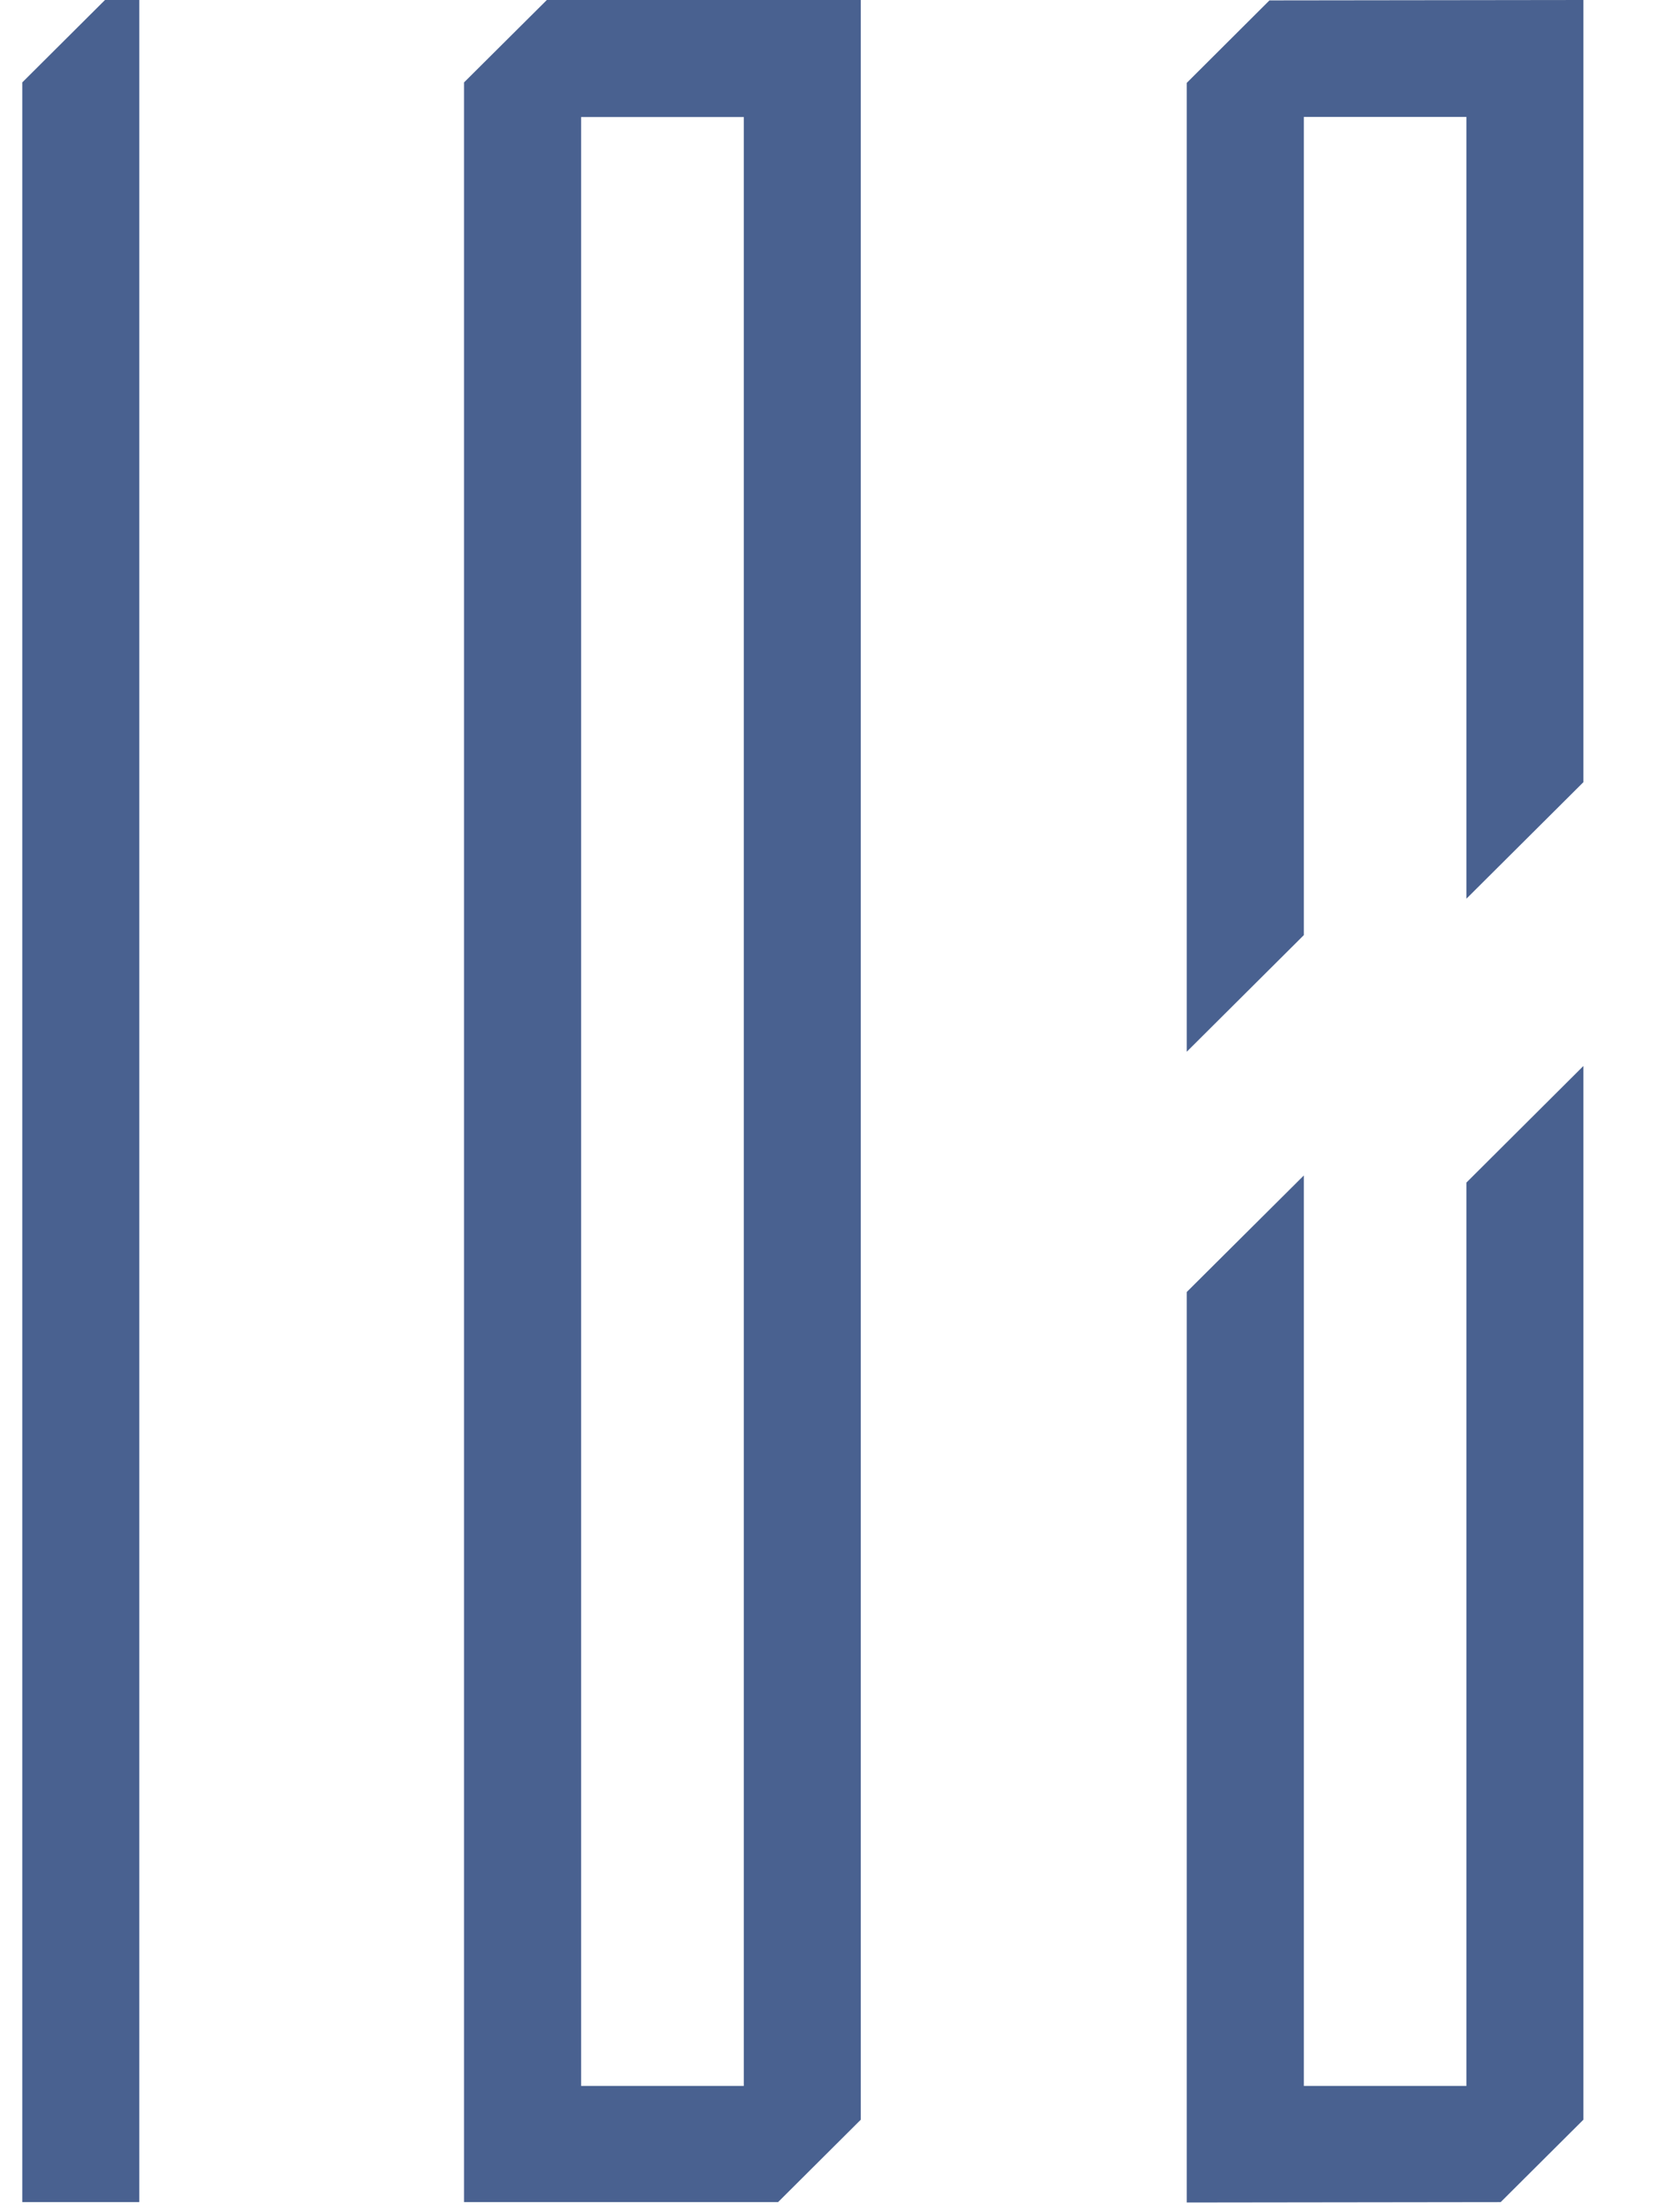 <?xml version="1.0" encoding="UTF-8"?> <svg xmlns="http://www.w3.org/2000/svg" width="21" height="28" viewBox="0 0 21 28" fill="none"> <path fill-rule="evenodd" clip-rule="evenodd" d="M20.043 5.16847e-06L16.069 0.005L15.022 1.049V13.312L16.504 11.836V1.48H18.562V11.375L20.043 9.9V5.16847e-06ZM10.896 5.16847e-06L6.922 0L5.874 1.043V27.872H9.849L10.896 26.829V5.16847e-06ZM7.356 26.402H9.415V1.481H7.356V26.402ZM1.329 0L0.282 1.043V27.872H1.763V0H1.329ZM18.562 14.968V26.402H16.504V14.878L15.022 16.353V27.877L18.996 27.872L20.043 26.829V13.492L18.562 14.968Z" fill="#496190"></path> </svg> 
